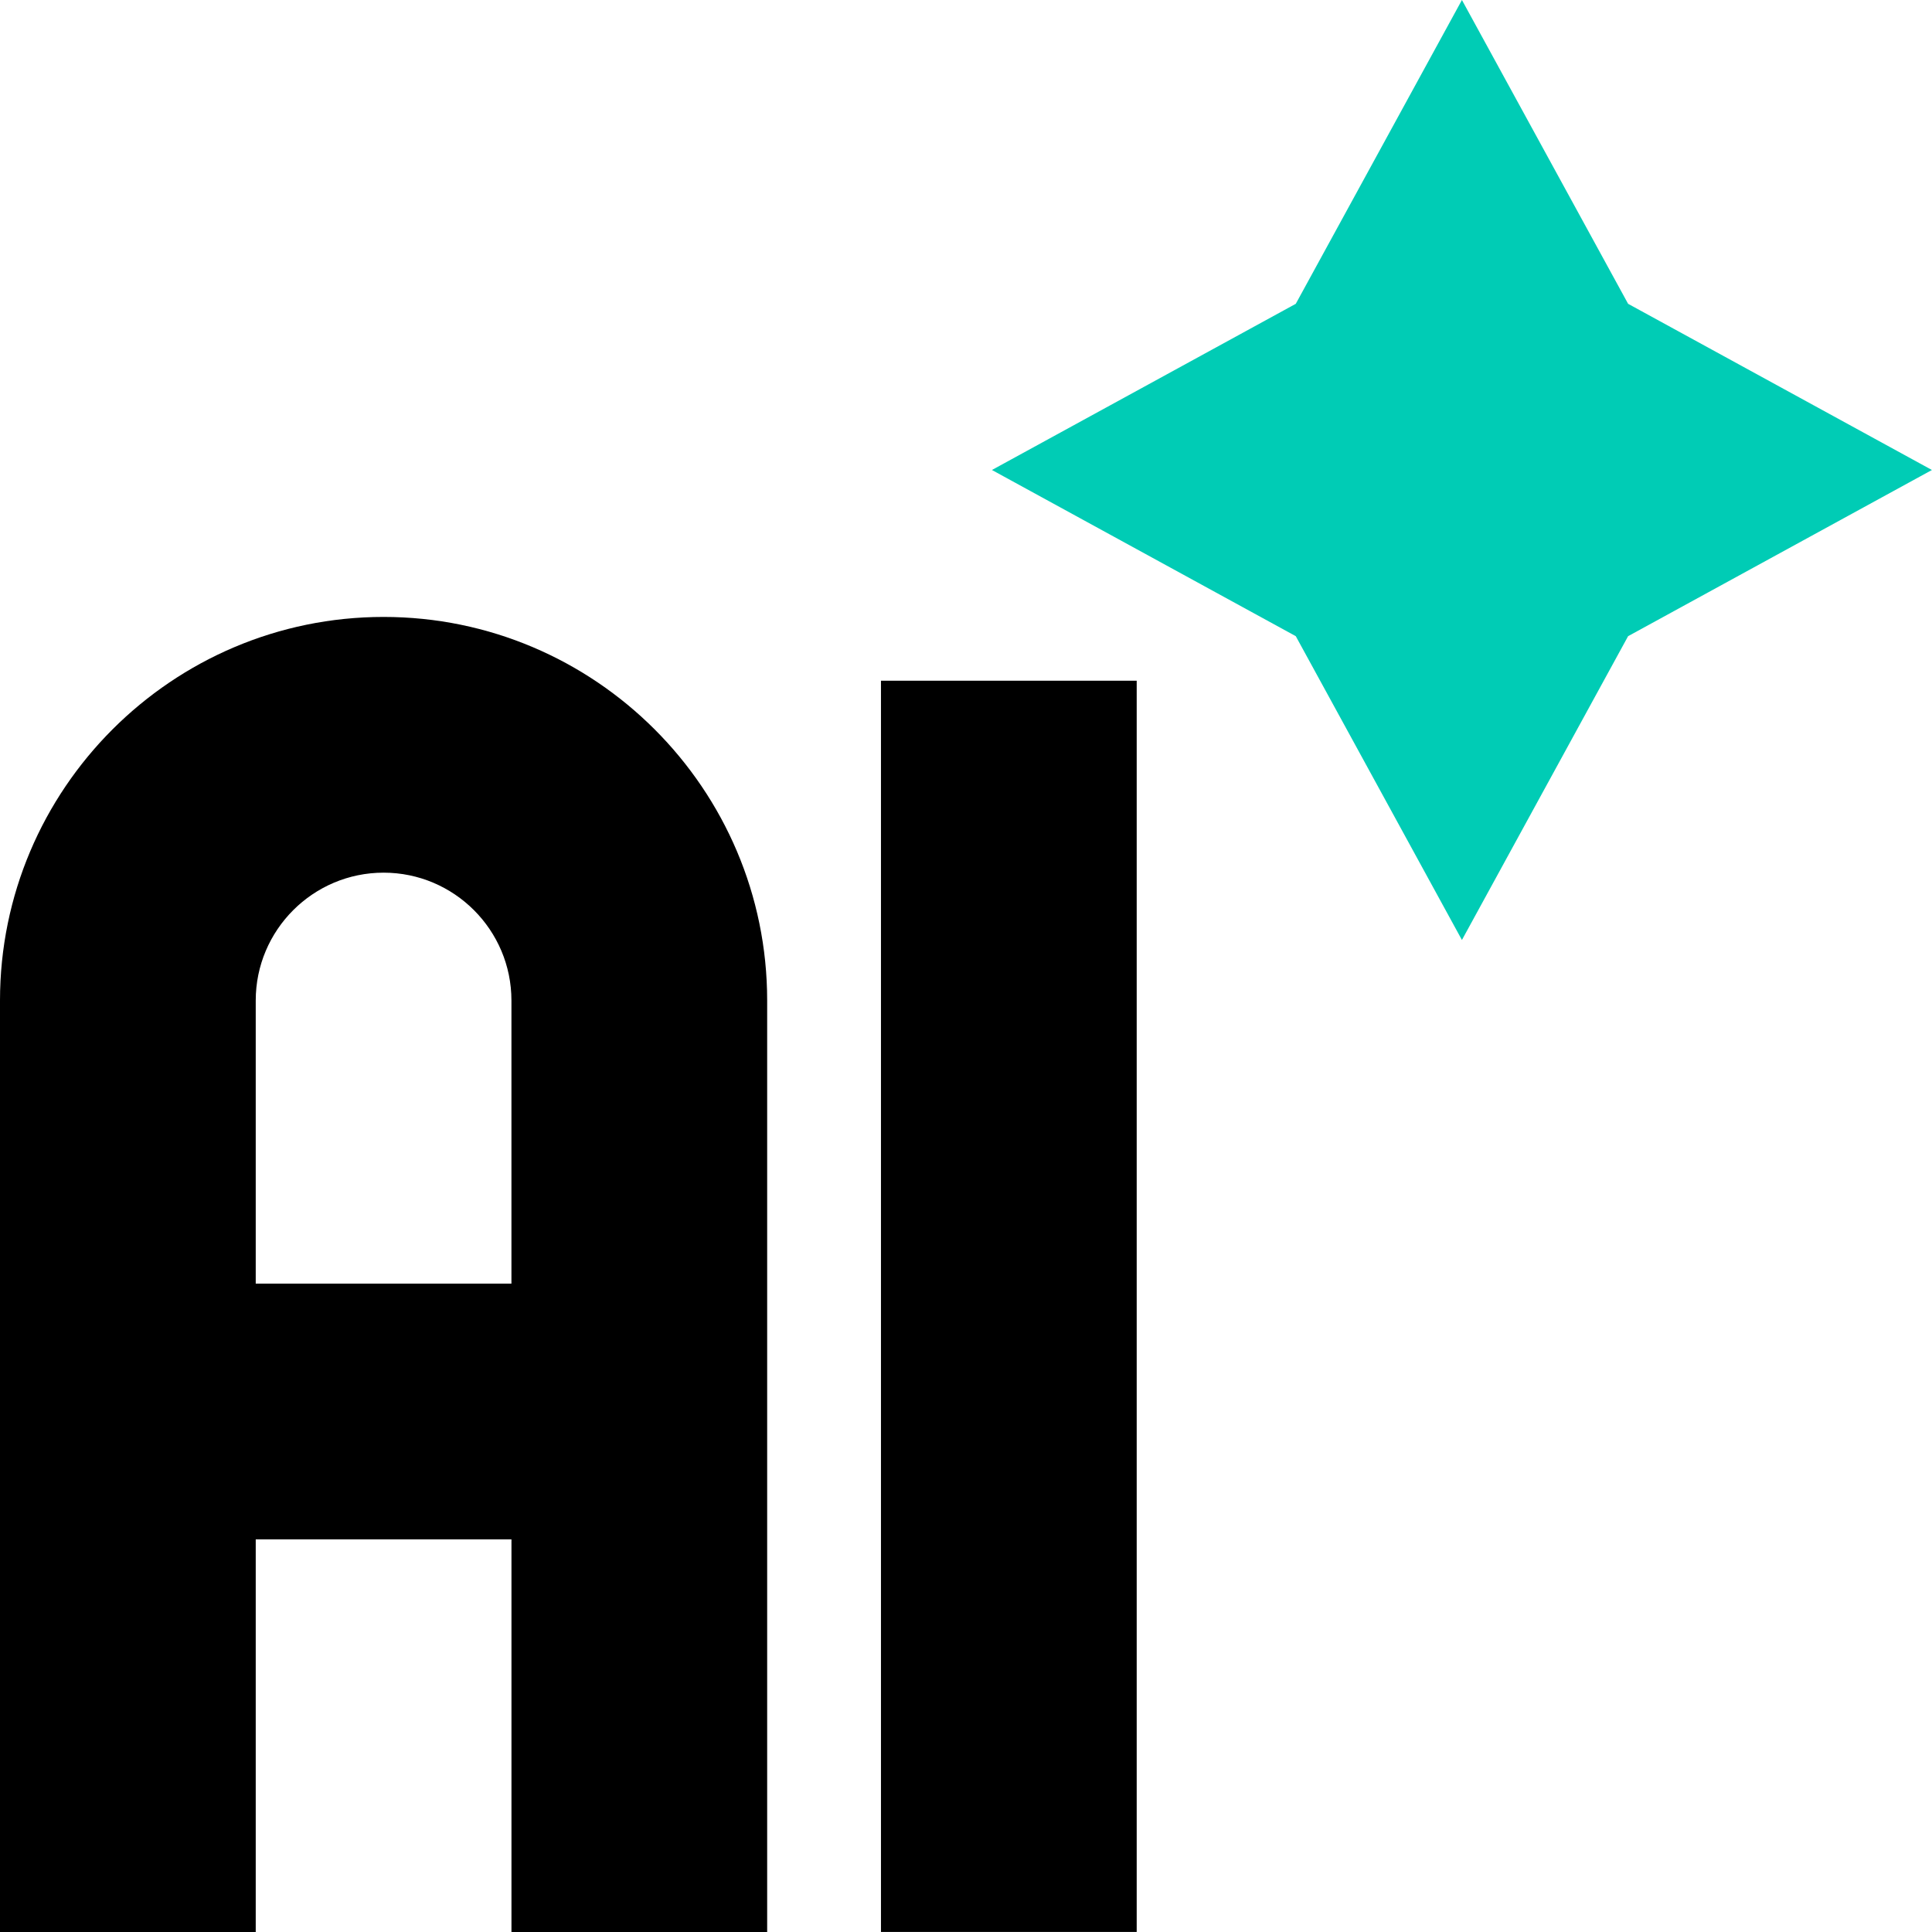 <?xml version="1.0" encoding="UTF-8"?> <svg xmlns="http://www.w3.org/2000/svg" width="71" height="71" viewBox="0 0 71 71" fill="none"><g clip-path="url(#clip0_5235_366)"><path d="M32.375 25.016H41.773V70.998H32.375V25.016Z" fill="black"></path><path d="M14.097 22.672C6.324 22.672 0 28.996 0 36.769V71.003H9.398V56.571H18.796V71.003H28.193V36.769C28.193 28.996 21.869 22.672 14.097 22.672ZM18.796 47.173H9.398V36.769C9.398 34.178 11.506 32.07 14.097 32.07C16.688 32.07 18.795 34.178 18.795 36.769V47.173H18.796Z" fill="black"></path><path d="M59.832 11.165L53.725 0L47.619 11.165L36.453 17.272L47.619 23.379L53.725 34.544L59.832 23.379L70.997 17.272L59.832 11.165Z" fill="#00CCB5"></path></g><defs><clipPath id="clip0_5235_366"><rect width="71" height="71" fill="white"></rect></clipPath></defs></svg> 